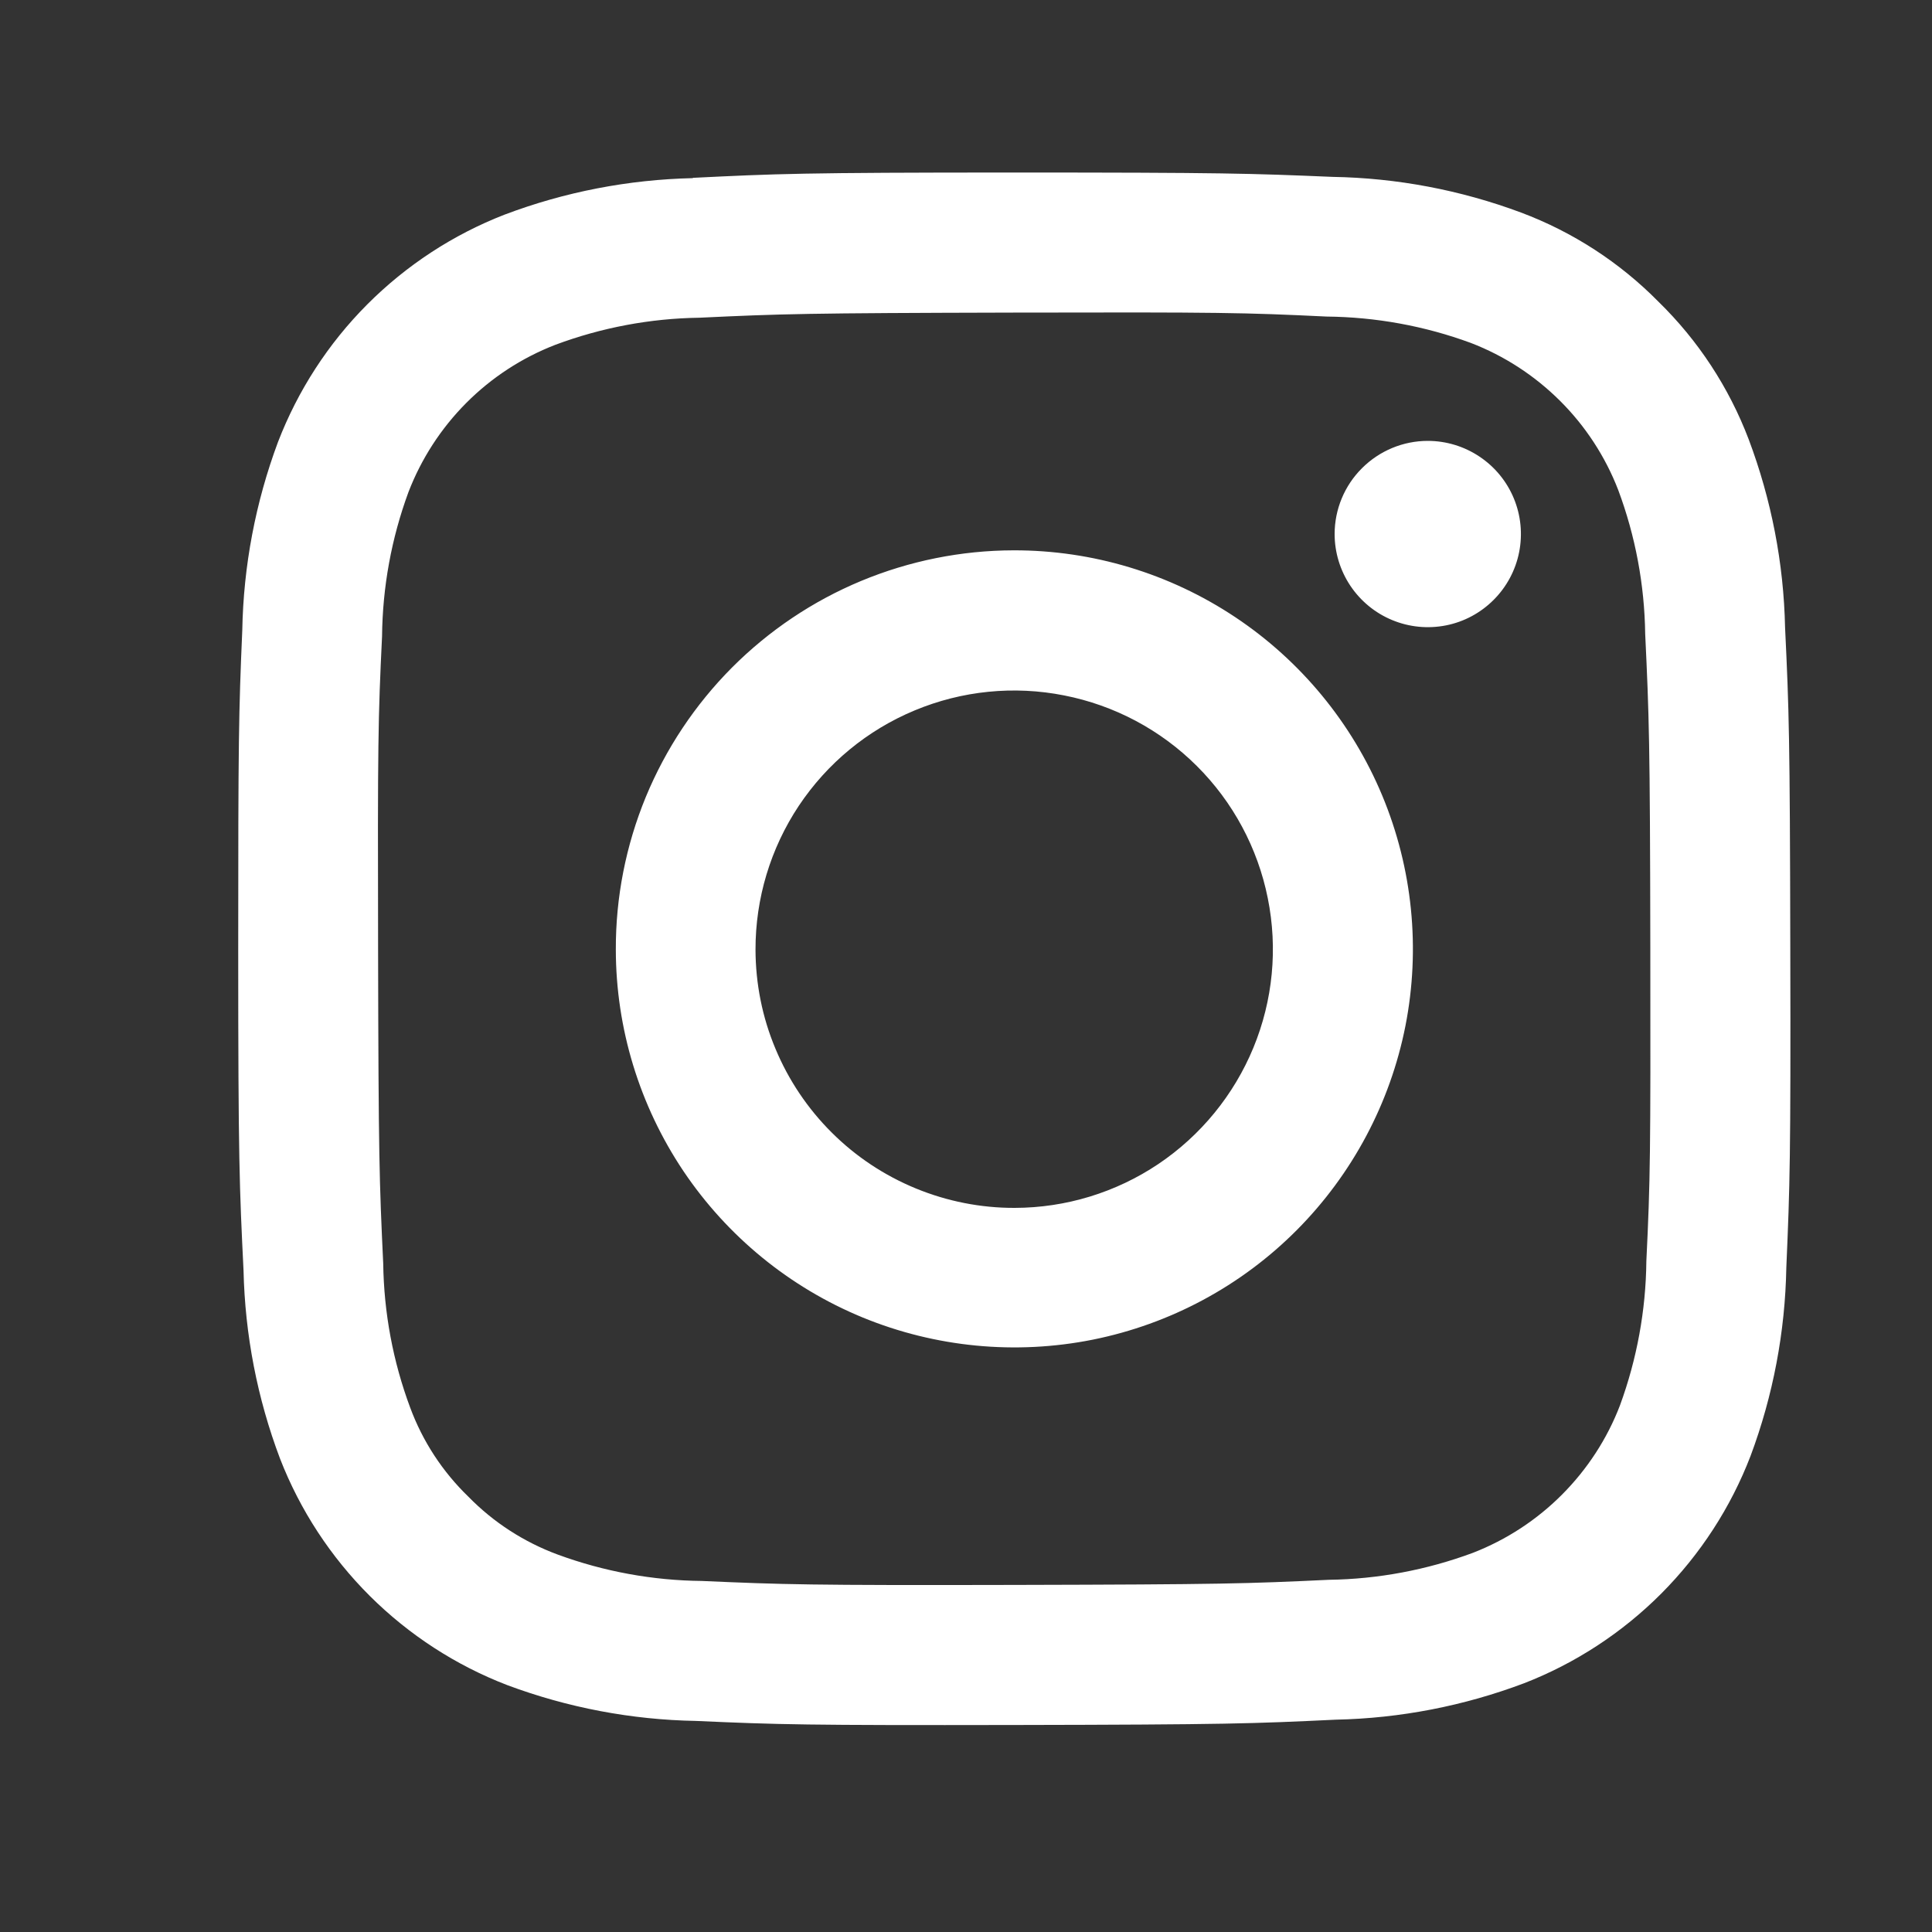 <svg width="20" height="20" viewBox="0 0 20 20" fill="none" xmlns="http://www.w3.org/2000/svg">
<rect x="0" y="0" width="20" height="20" fill="#333333" stroke="none"/>
<path d="M7.172 1.844C6.506 1.859 5.847 1.986 5.223 2.222C4.69 2.429 4.206 2.746 3.802 3.151C3.398 3.556 3.084 4.041 2.878 4.575C2.645 5.2 2.52 5.859 2.508 6.526C2.471 7.381 2.466 7.657 2.466 9.838C2.466 12.019 2.479 12.293 2.521 13.151C2.536 13.817 2.663 14.476 2.899 15.1C3.106 15.633 3.423 16.117 3.828 16.521C4.234 16.925 4.719 17.24 5.253 17.445C5.878 17.678 6.537 17.803 7.204 17.815C8.059 17.853 8.334 17.861 10.516 17.857C12.697 17.853 12.972 17.843 13.828 17.802C14.495 17.788 15.153 17.66 15.777 17.425C16.31 17.218 16.794 16.901 17.198 16.496C17.602 16.09 17.917 15.605 18.122 15.071C18.355 14.447 18.48 13.787 18.492 13.121C18.529 12.264 18.538 11.99 18.533 9.808C18.529 7.627 18.52 7.353 18.479 6.496C18.465 5.83 18.337 5.171 18.102 4.547C17.898 4.011 17.58 3.525 17.169 3.124C16.767 2.716 16.281 2.401 15.745 2.2C15.12 1.967 14.46 1.842 13.794 1.831C12.941 1.795 12.67 1.786 10.484 1.786C8.299 1.786 8.029 1.799 7.172 1.841M7.266 16.366C6.757 16.361 6.253 16.269 5.774 16.093C5.425 15.964 5.109 15.76 4.849 15.494C4.581 15.235 4.375 14.92 4.246 14.571C4.068 14.094 3.974 13.589 3.967 13.079C3.927 12.232 3.918 11.979 3.914 9.833C3.909 7.688 3.914 7.434 3.955 6.587C3.96 6.078 4.052 5.573 4.228 5.095C4.361 4.749 4.565 4.434 4.827 4.171C5.089 3.908 5.403 3.703 5.75 3.569C6.227 3.391 6.731 3.296 7.241 3.289C8.088 3.249 8.342 3.241 10.487 3.236C12.631 3.231 12.886 3.236 13.733 3.277C14.243 3.282 14.748 3.374 15.226 3.55C15.572 3.683 15.887 3.888 16.15 4.15C16.413 4.412 16.618 4.726 16.752 5.073C16.93 5.55 17.024 6.054 17.031 6.563C17.071 7.411 17.081 7.665 17.084 9.809C17.087 11.954 17.084 12.208 17.043 13.055C17.038 13.565 16.945 14.07 16.77 14.548C16.637 14.895 16.432 15.209 16.17 15.472C15.908 15.735 15.594 15.94 15.247 16.075C14.77 16.252 14.266 16.347 13.757 16.354C12.909 16.394 12.655 16.402 10.51 16.407C8.365 16.412 8.112 16.403 7.264 16.366M13.816 5.528C13.816 5.719 13.873 5.905 13.979 6.064C14.085 6.222 14.235 6.346 14.412 6.419C14.588 6.492 14.781 6.511 14.969 6.474C15.156 6.437 15.327 6.345 15.462 6.21C15.597 6.075 15.689 5.903 15.726 5.716C15.763 5.529 15.744 5.335 15.671 5.159C15.598 4.983 15.475 4.833 15.316 4.727C15.158 4.621 14.971 4.564 14.78 4.564C14.525 4.564 14.28 4.666 14.099 4.847C13.918 5.027 13.816 5.273 13.816 5.528ZM6.375 9.831C6.376 10.647 6.62 11.444 7.074 12.122C7.529 12.799 8.174 13.327 8.929 13.638C9.683 13.948 10.513 14.028 11.313 13.868C12.113 13.707 12.848 13.313 13.424 12.734C13.999 12.156 14.391 11.42 14.549 10.62C14.706 9.819 14.623 8.99 14.309 8.236C13.995 7.483 13.465 6.84 12.786 6.388C12.107 5.936 11.308 5.695 10.492 5.697C9.951 5.698 9.414 5.806 8.914 6.014C8.414 6.222 7.96 6.527 7.577 6.911C7.195 7.295 6.892 7.75 6.685 8.251C6.479 8.752 6.373 9.289 6.375 9.831ZM7.821 9.831C7.82 9.301 7.976 8.783 8.269 8.342C8.563 7.901 8.98 7.557 9.469 7.354C9.958 7.15 10.497 7.096 11.016 7.199C11.536 7.301 12.014 7.555 12.389 7.929C12.764 8.302 13.02 8.779 13.124 9.298C13.229 9.818 13.177 10.356 12.975 10.846C12.773 11.335 12.431 11.754 11.991 12.05C11.551 12.345 11.034 12.503 10.504 12.504C10.153 12.505 9.804 12.436 9.479 12.302C9.154 12.168 8.858 11.972 8.609 11.723C8.36 11.475 8.162 11.18 8.027 10.855C7.891 10.531 7.822 10.183 7.821 9.831Z" fill="white"/>
</svg>

